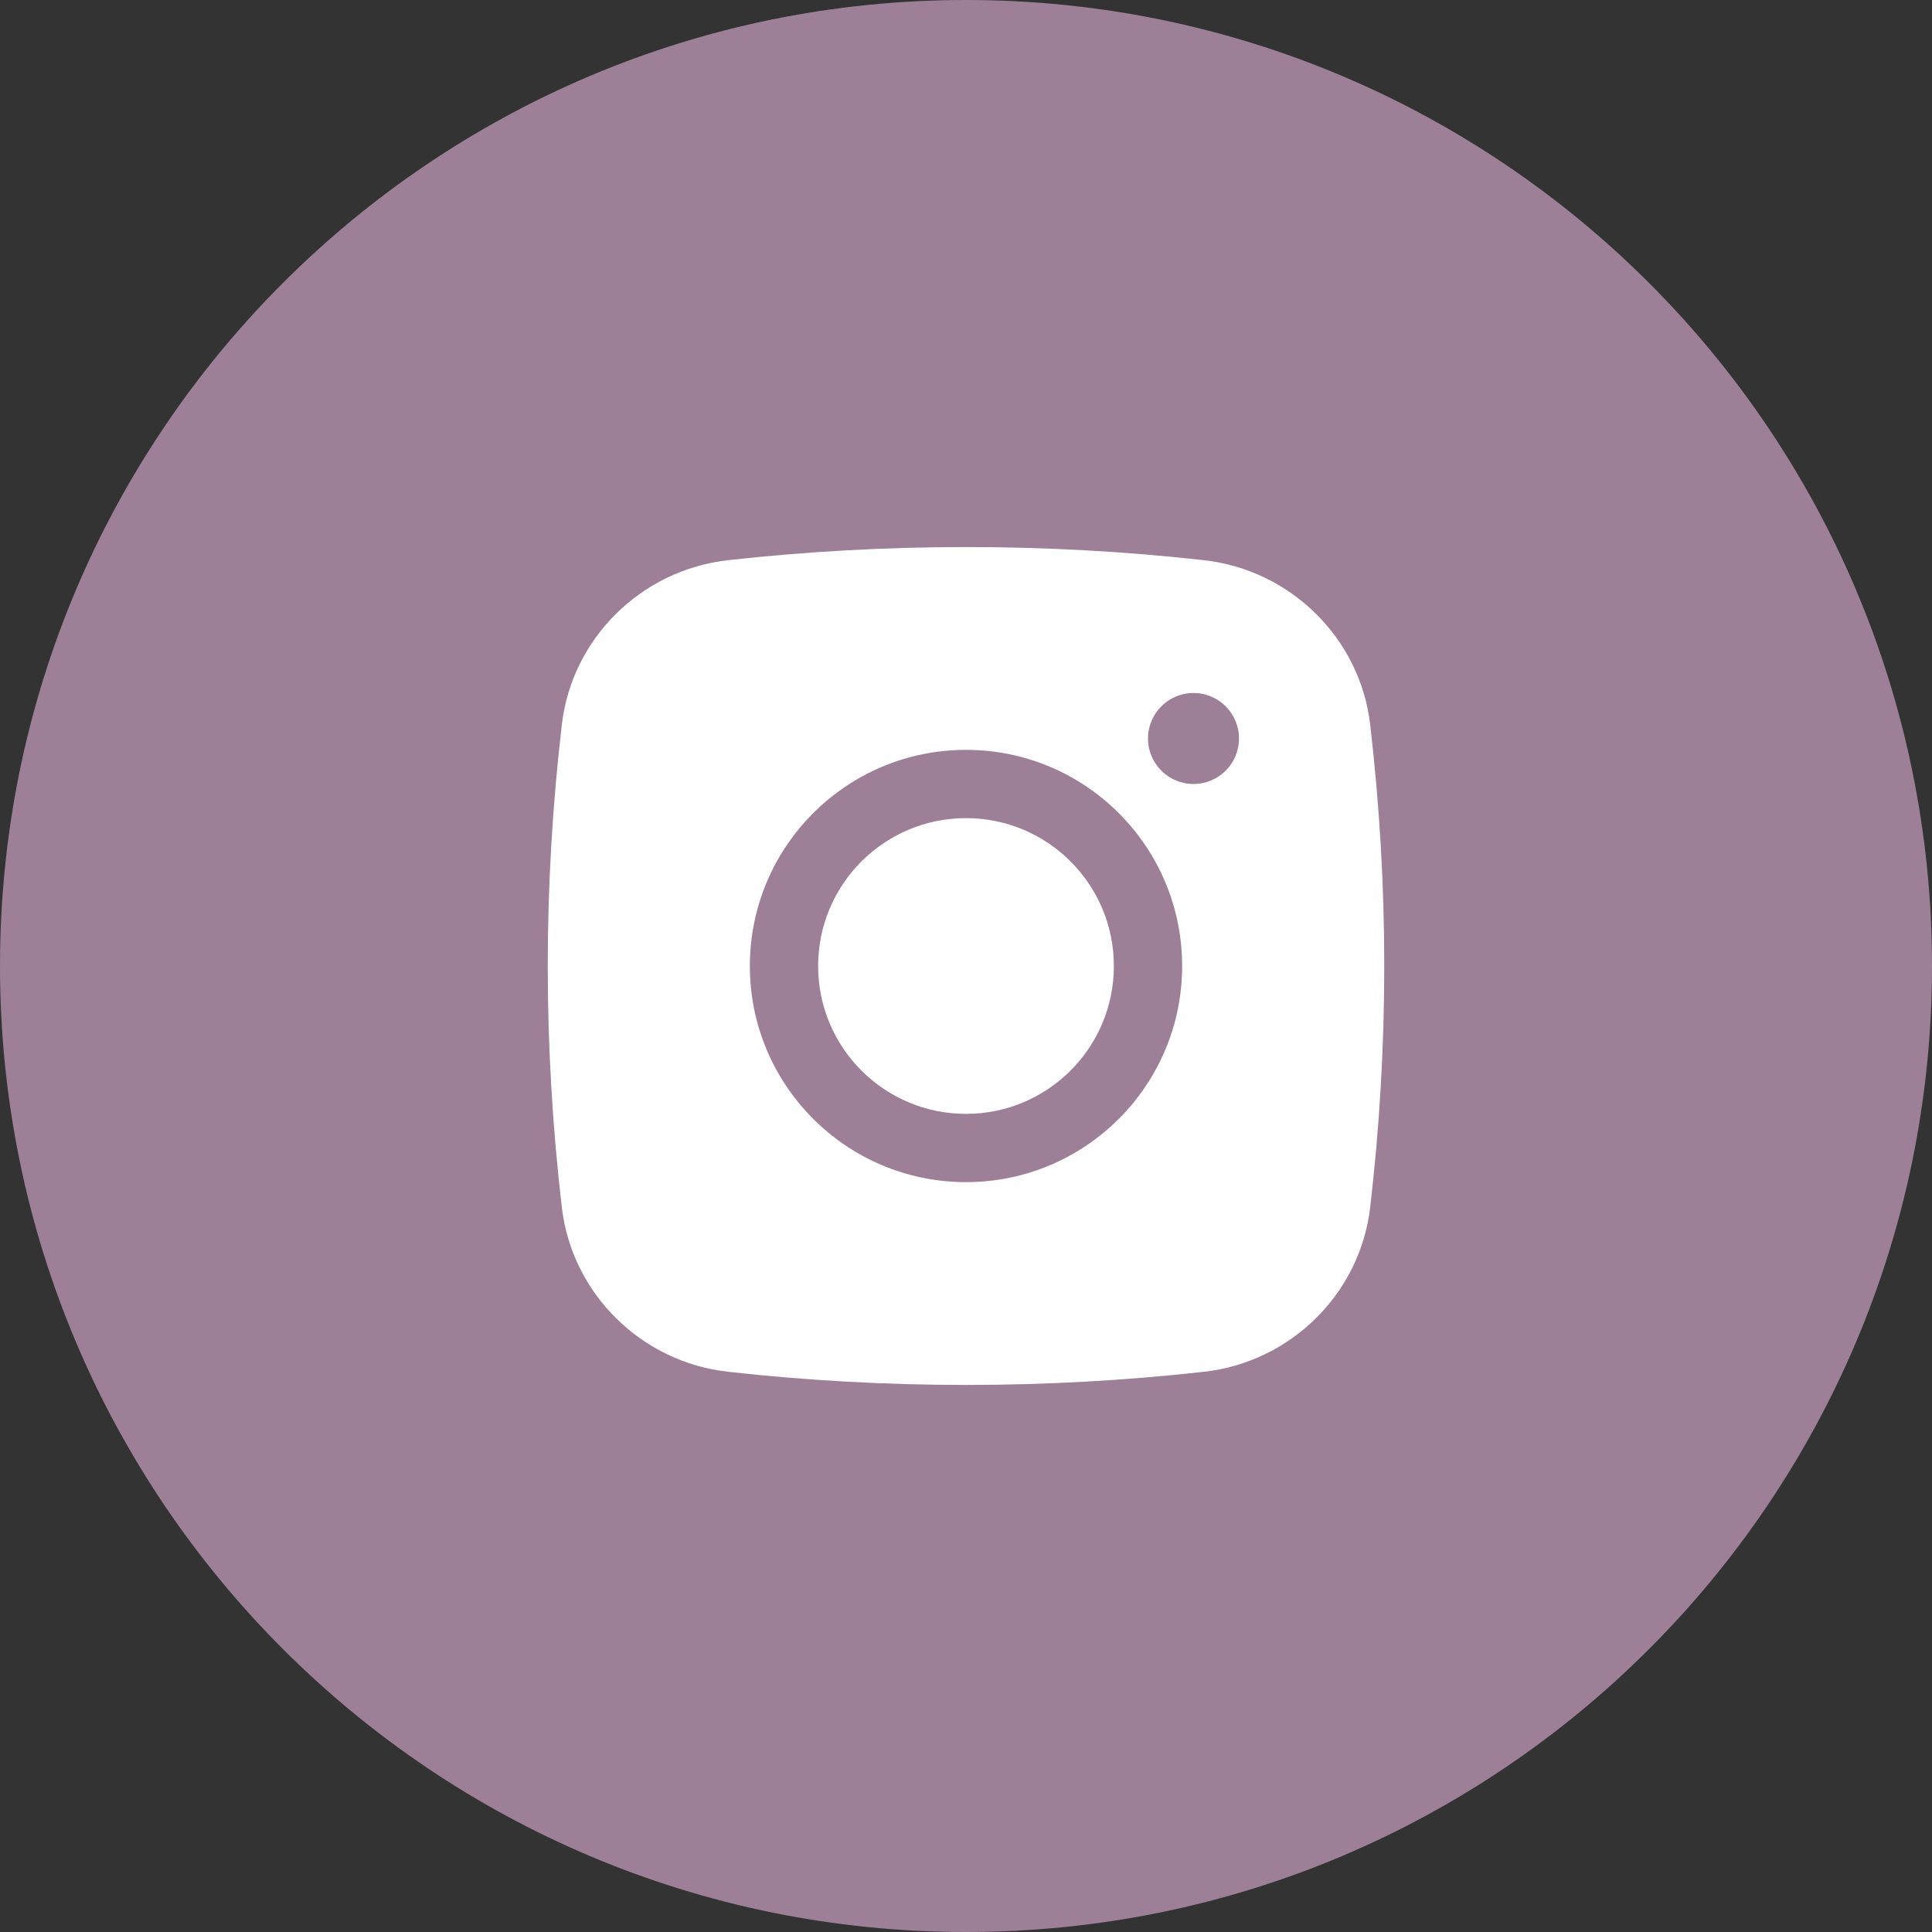 <?xml version="1.0" encoding="UTF-8"?> <svg xmlns="http://www.w3.org/2000/svg" width="69" height="69" viewBox="0 0 69 69" fill="none"><rect x="0" y="0" width="69" height="69" fill="#333333" stroke="none"/> <path d="M69 34.5C69 53.554 53.554 69 34.5 69C15.446 69 0 53.554 0 34.5C0 15.446 15.446 0 34.5 0C53.554 0 69 15.446 69 34.5Z" fill="#9D7F97"></path> <path d="M34.5 29.219C31.583 29.219 29.219 31.583 29.219 34.5C29.219 37.417 31.583 39.781 34.5 39.781C37.417 39.781 39.781 37.417 39.781 34.5C39.781 31.583 37.417 29.219 34.5 29.219Z" fill="white"></path> <path fill-rule="evenodd" clip-rule="evenodd" d="M26.001 20.007C31.604 19.381 37.397 19.381 43 20.007C46.084 20.352 48.573 22.783 48.935 25.878C49.605 31.607 49.605 37.393 48.935 43.121C48.573 46.217 46.084 48.648 43 48.992C37.397 49.619 31.604 49.619 26.001 48.992C22.916 48.648 20.427 46.217 20.066 43.121C19.395 37.393 19.395 31.607 20.066 25.878C20.427 22.783 22.916 20.352 26.001 20.007ZM42.625 24.75C41.728 24.75 41 25.477 41 26.375C41 27.272 41.728 28 42.625 28C43.523 28 44.25 27.272 44.25 26.375C44.25 25.477 43.523 24.75 42.625 24.75ZM26.781 34.5C26.781 30.237 30.237 26.781 34.5 26.781C38.763 26.781 42.219 30.237 42.219 34.5C42.219 38.763 38.763 42.219 34.5 42.219C30.237 42.219 26.781 38.763 26.781 34.5Z" fill="white"></path> </svg> 